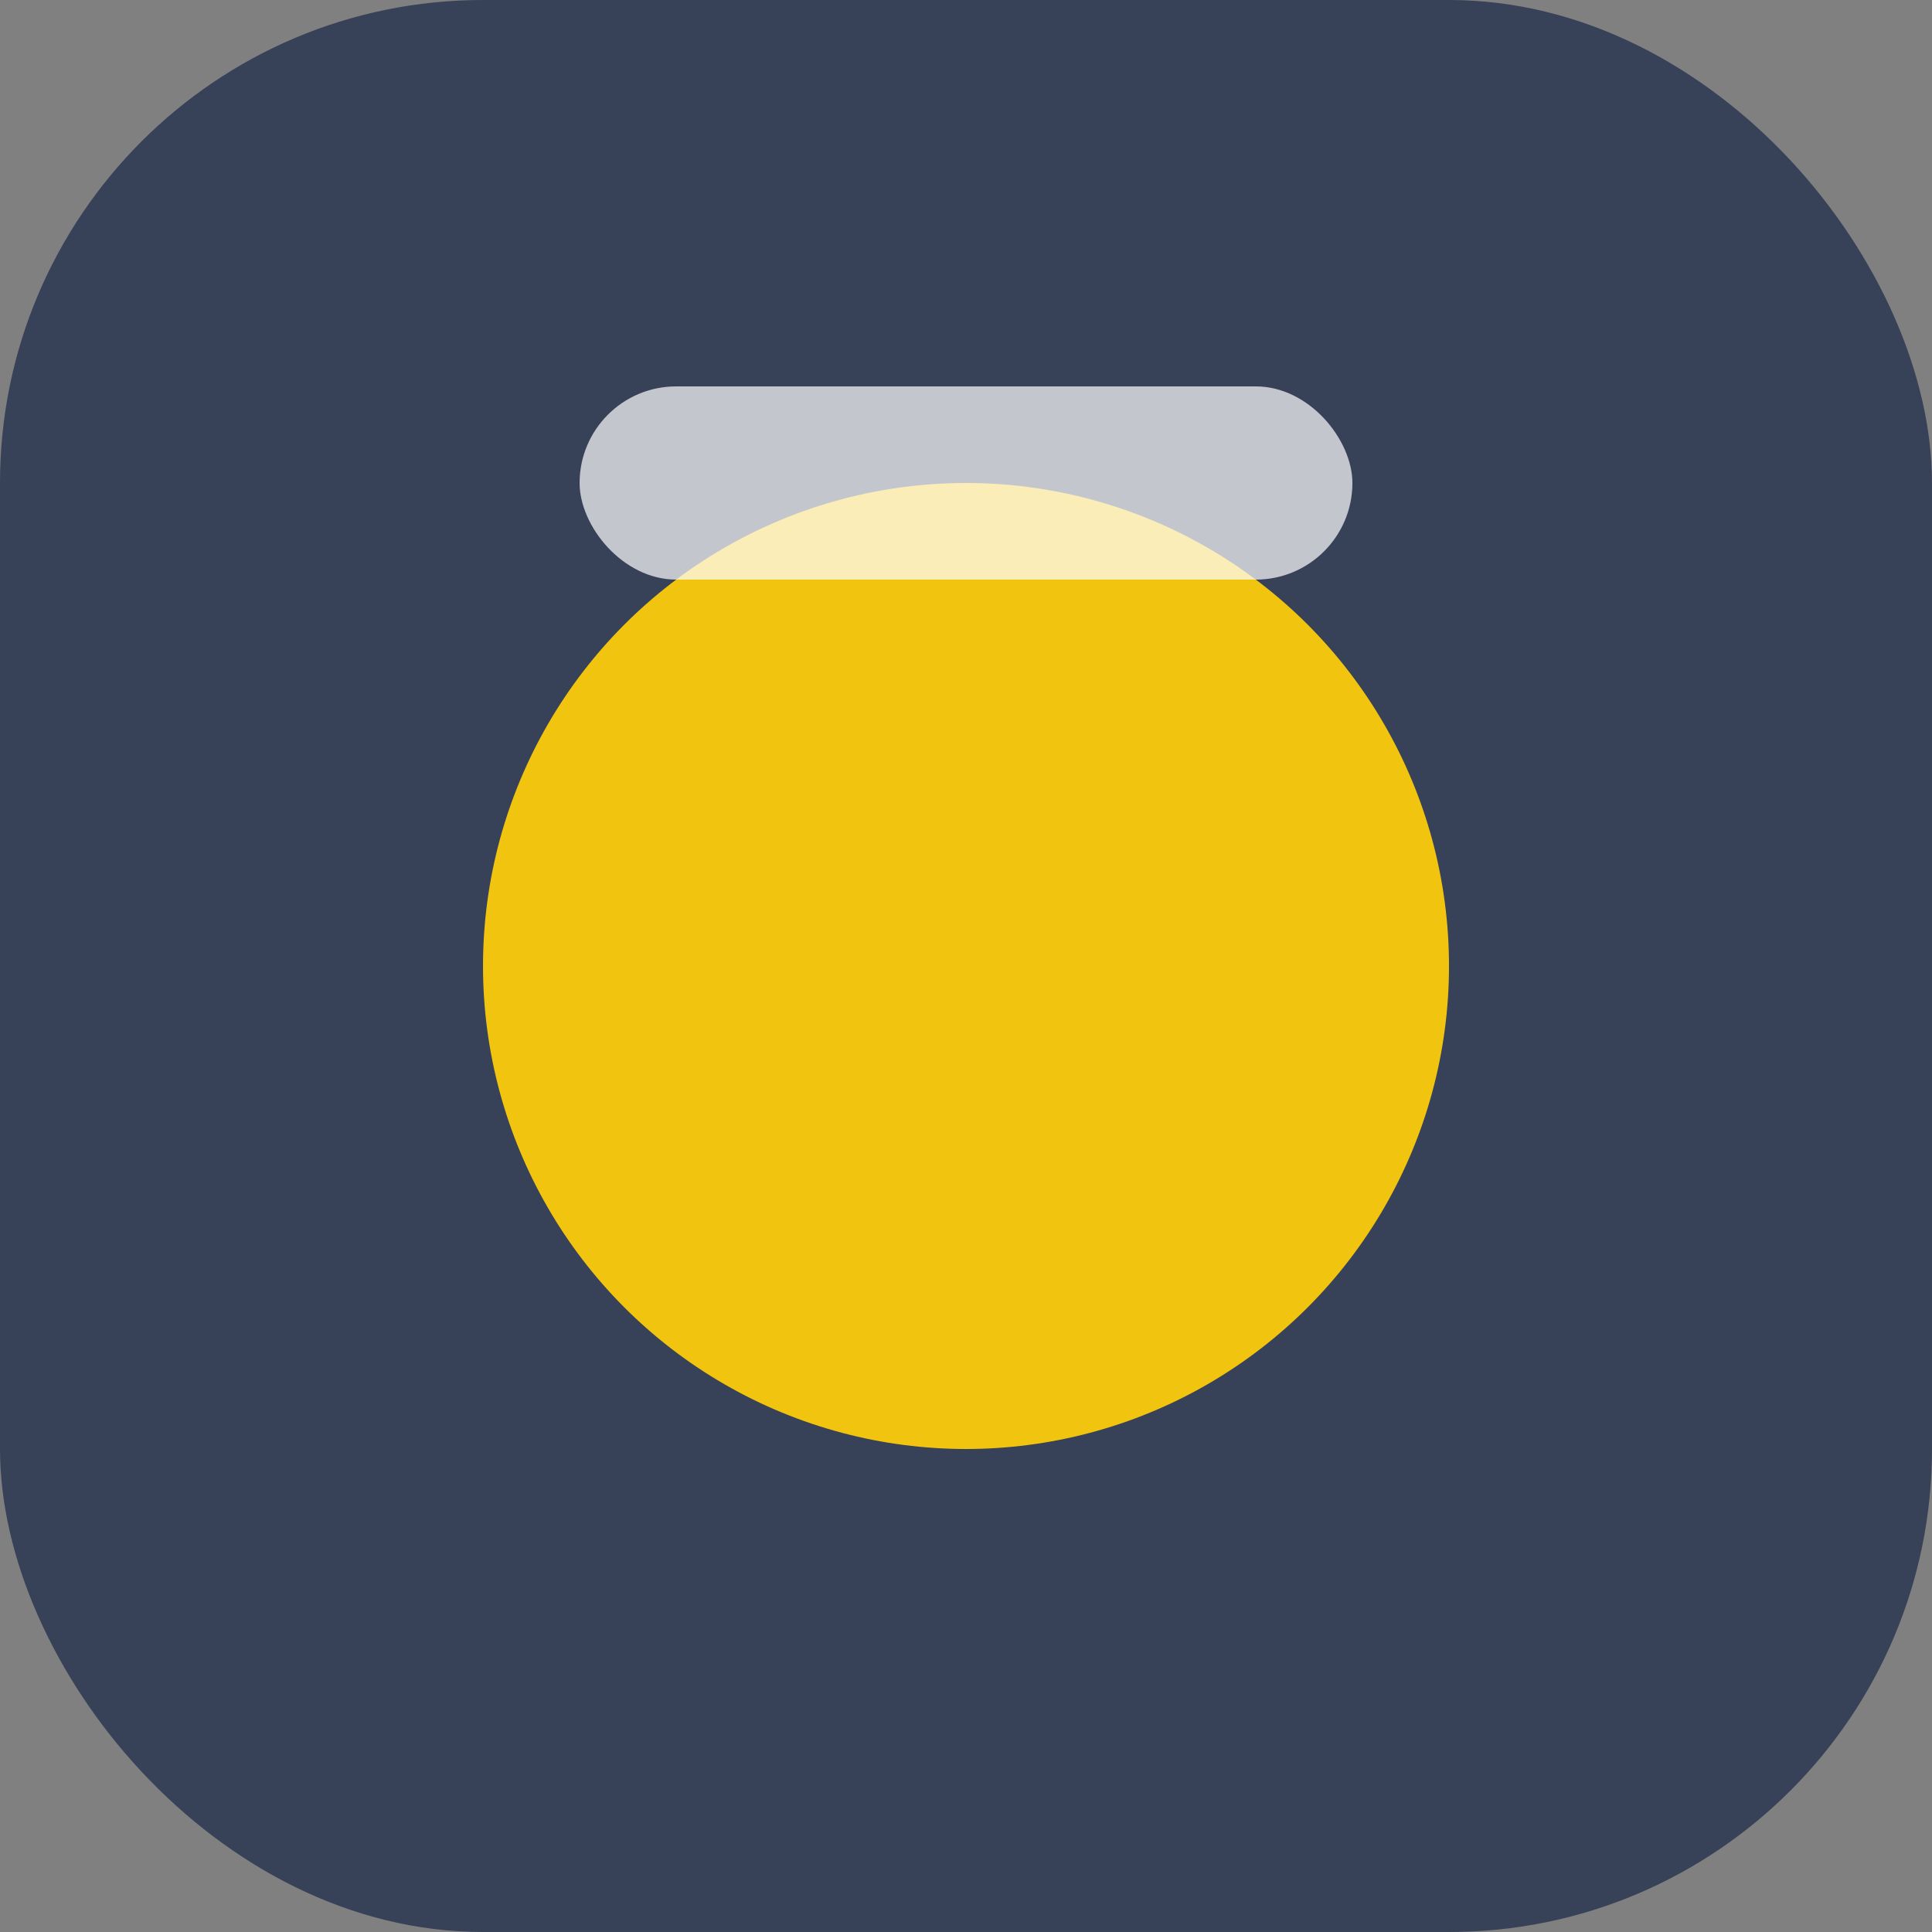 <?xml version="1.0" encoding="UTF-8"?>
<svg xmlns="http://www.w3.org/2000/svg" viewBox="0 0 40 40" width="40" height="40"><rect x="0" y="0" width="40" height="40" fill="#808080" stroke="none"/><rect x="0" y="0" width="40" height="40" rx="10" fill="#374157"/><circle cx="20" cy="20" r="10" fill="#F1C40F"/><rect x="12" y="8" width="16" height="4" rx="2" fill="#FFF" opacity=".7"/></svg>